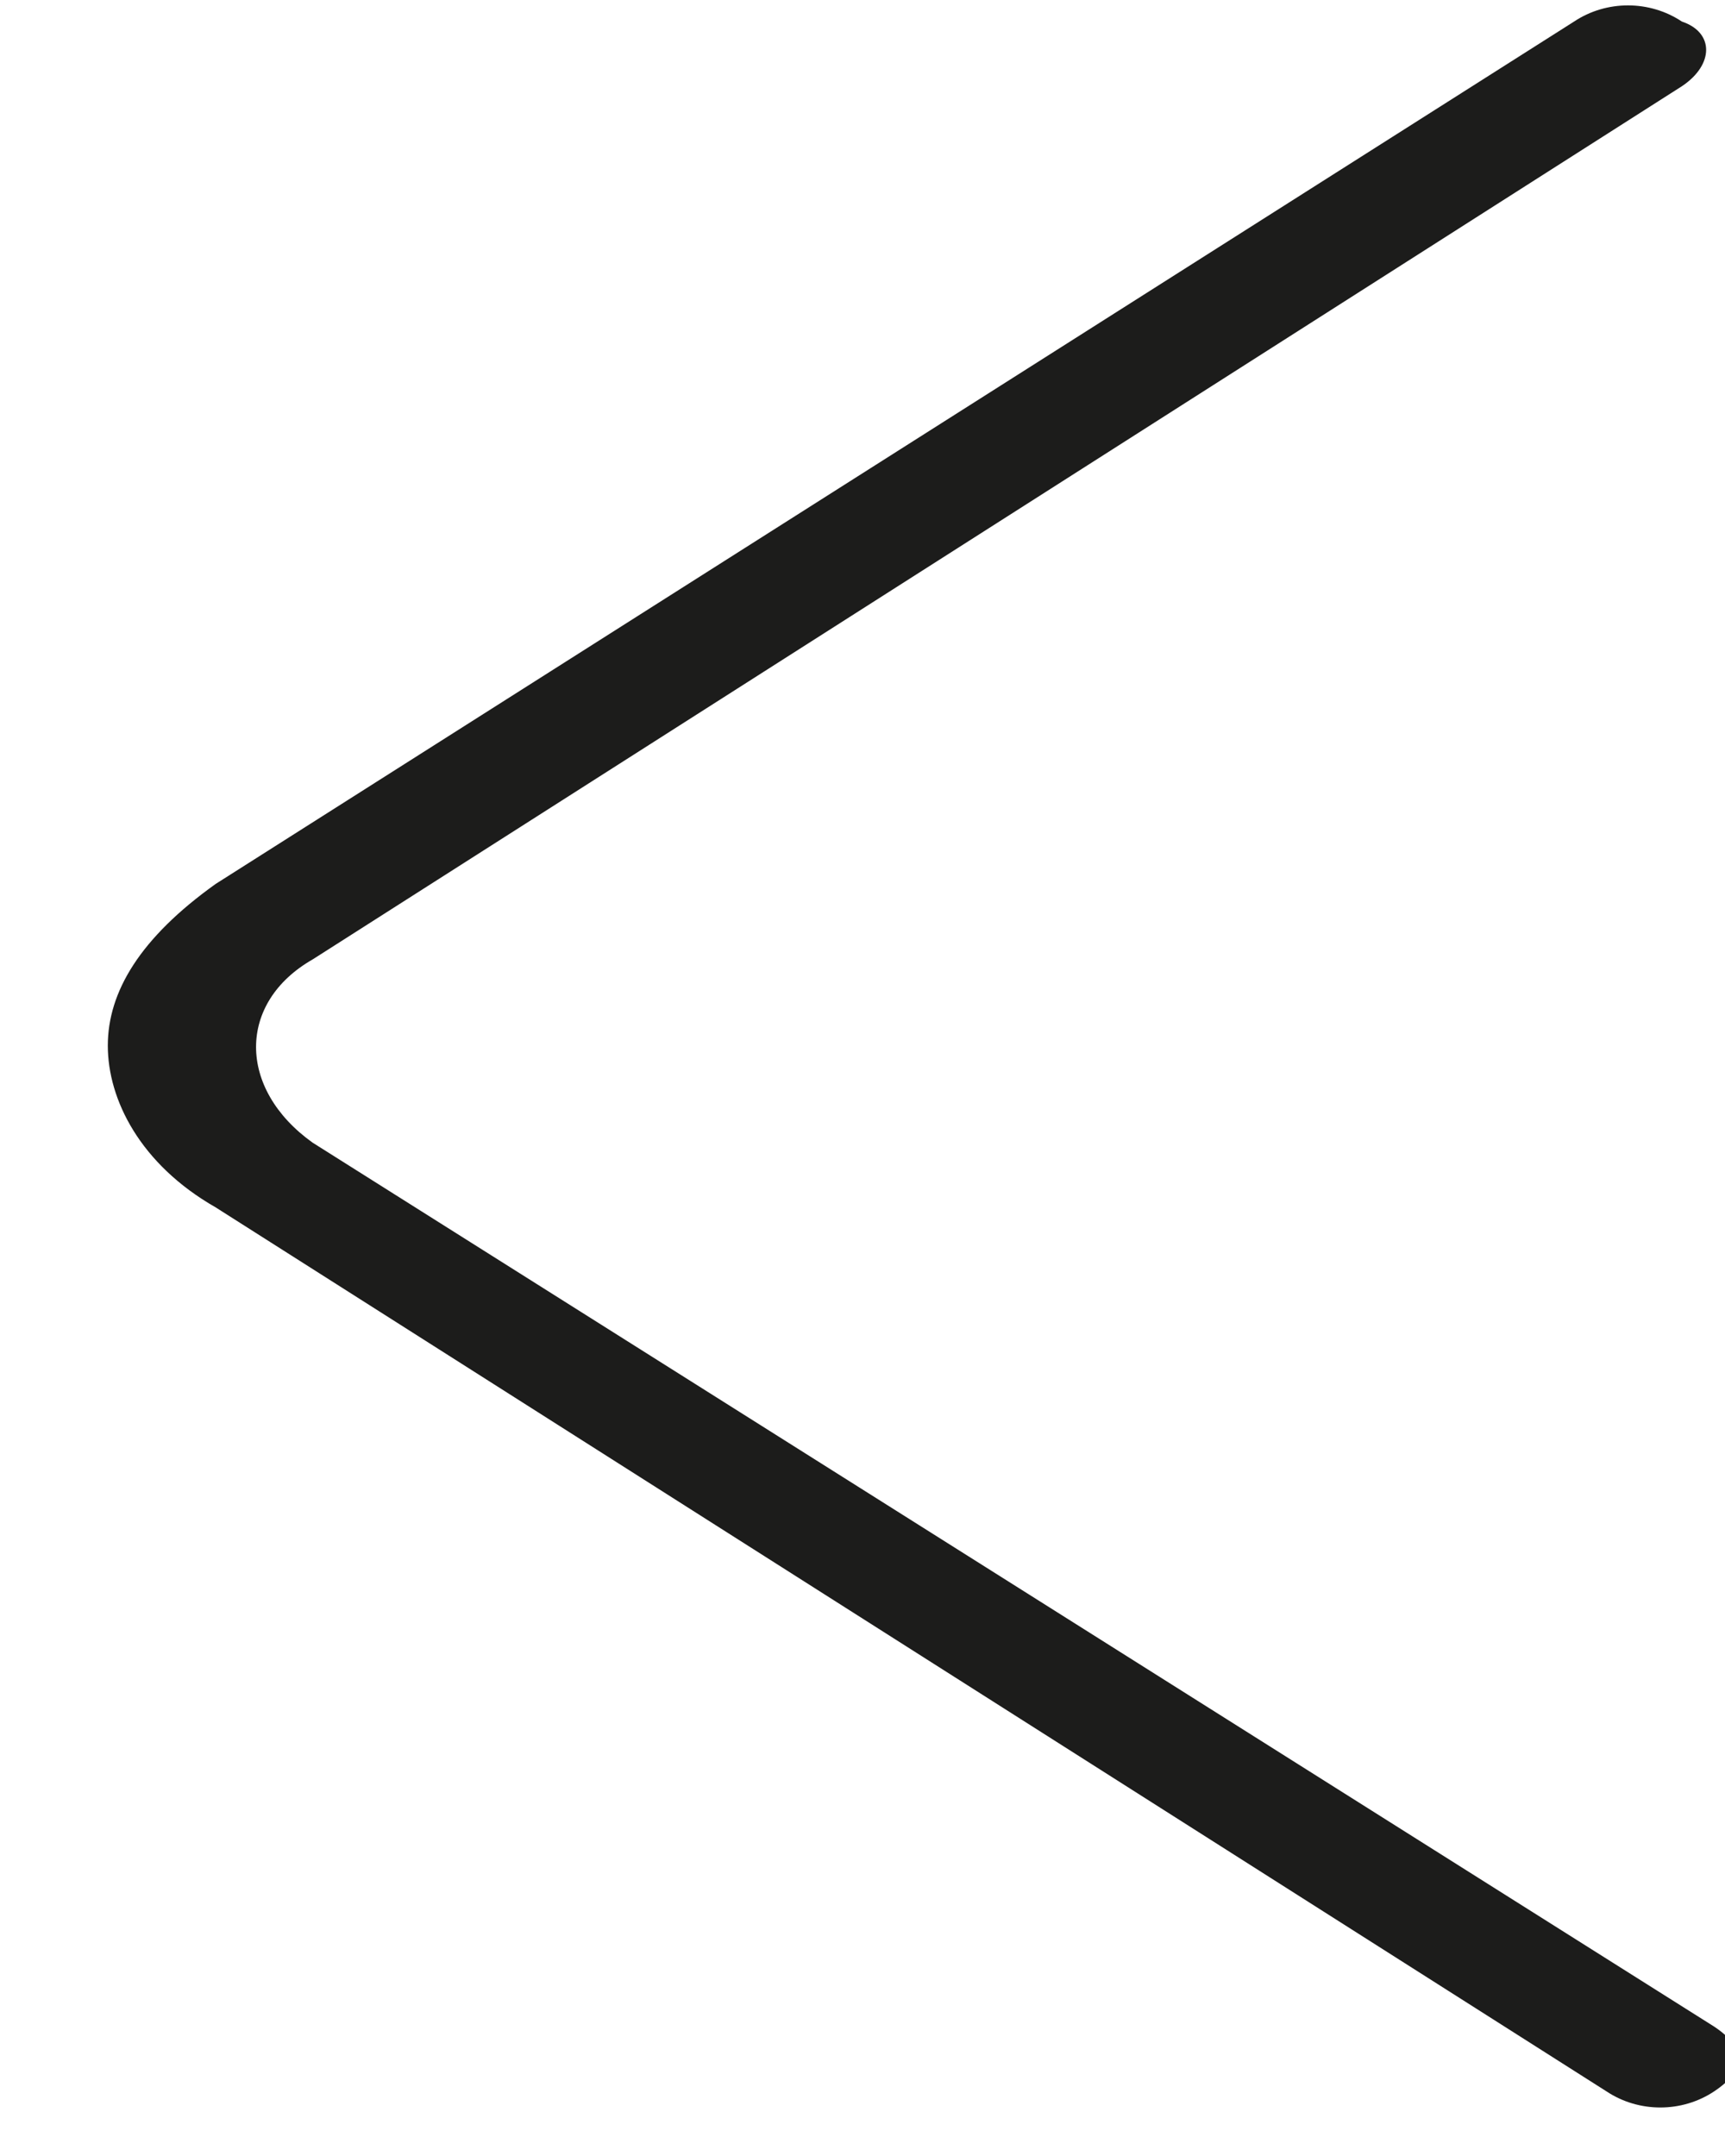 <?xml version="1.0" encoding="utf-8"?>
<!-- Generator: Adobe Illustrator 23.1.0, SVG Export Plug-In . SVG Version: 6.00 Build 0)  -->
<svg version="1.1" xmlns="http://www.w3.org/2000/svg" xmlns:xlink="http://www.w3.org/1999/xlink" x="0px" y="0px"
	 viewBox="0 0 16 20" style="enable-background:new 0 0 16 20;" xml:space="preserve">
<style type="text/css">
	.st0{fill:#1C1C1B;}
</style>
<path class="st0" d="M1,9.7c0,0.5,0.3,1.1,1,1.5l12.9,8.2c0.3,0.2,0.7,0.2,1,0c0.3-0.2,0.3-0.4,0-0.6L2.9,10.6
	c-0.7-0.5-0.7-1.3,0-1.7l12.7-8.1c0.3-0.2,0.3-0.5,0-0.6c-0.3-0.2-0.7-0.2-1,0L2,8.2C1.3,8.7,1,9.2,1,9.7z"/>
</svg>
